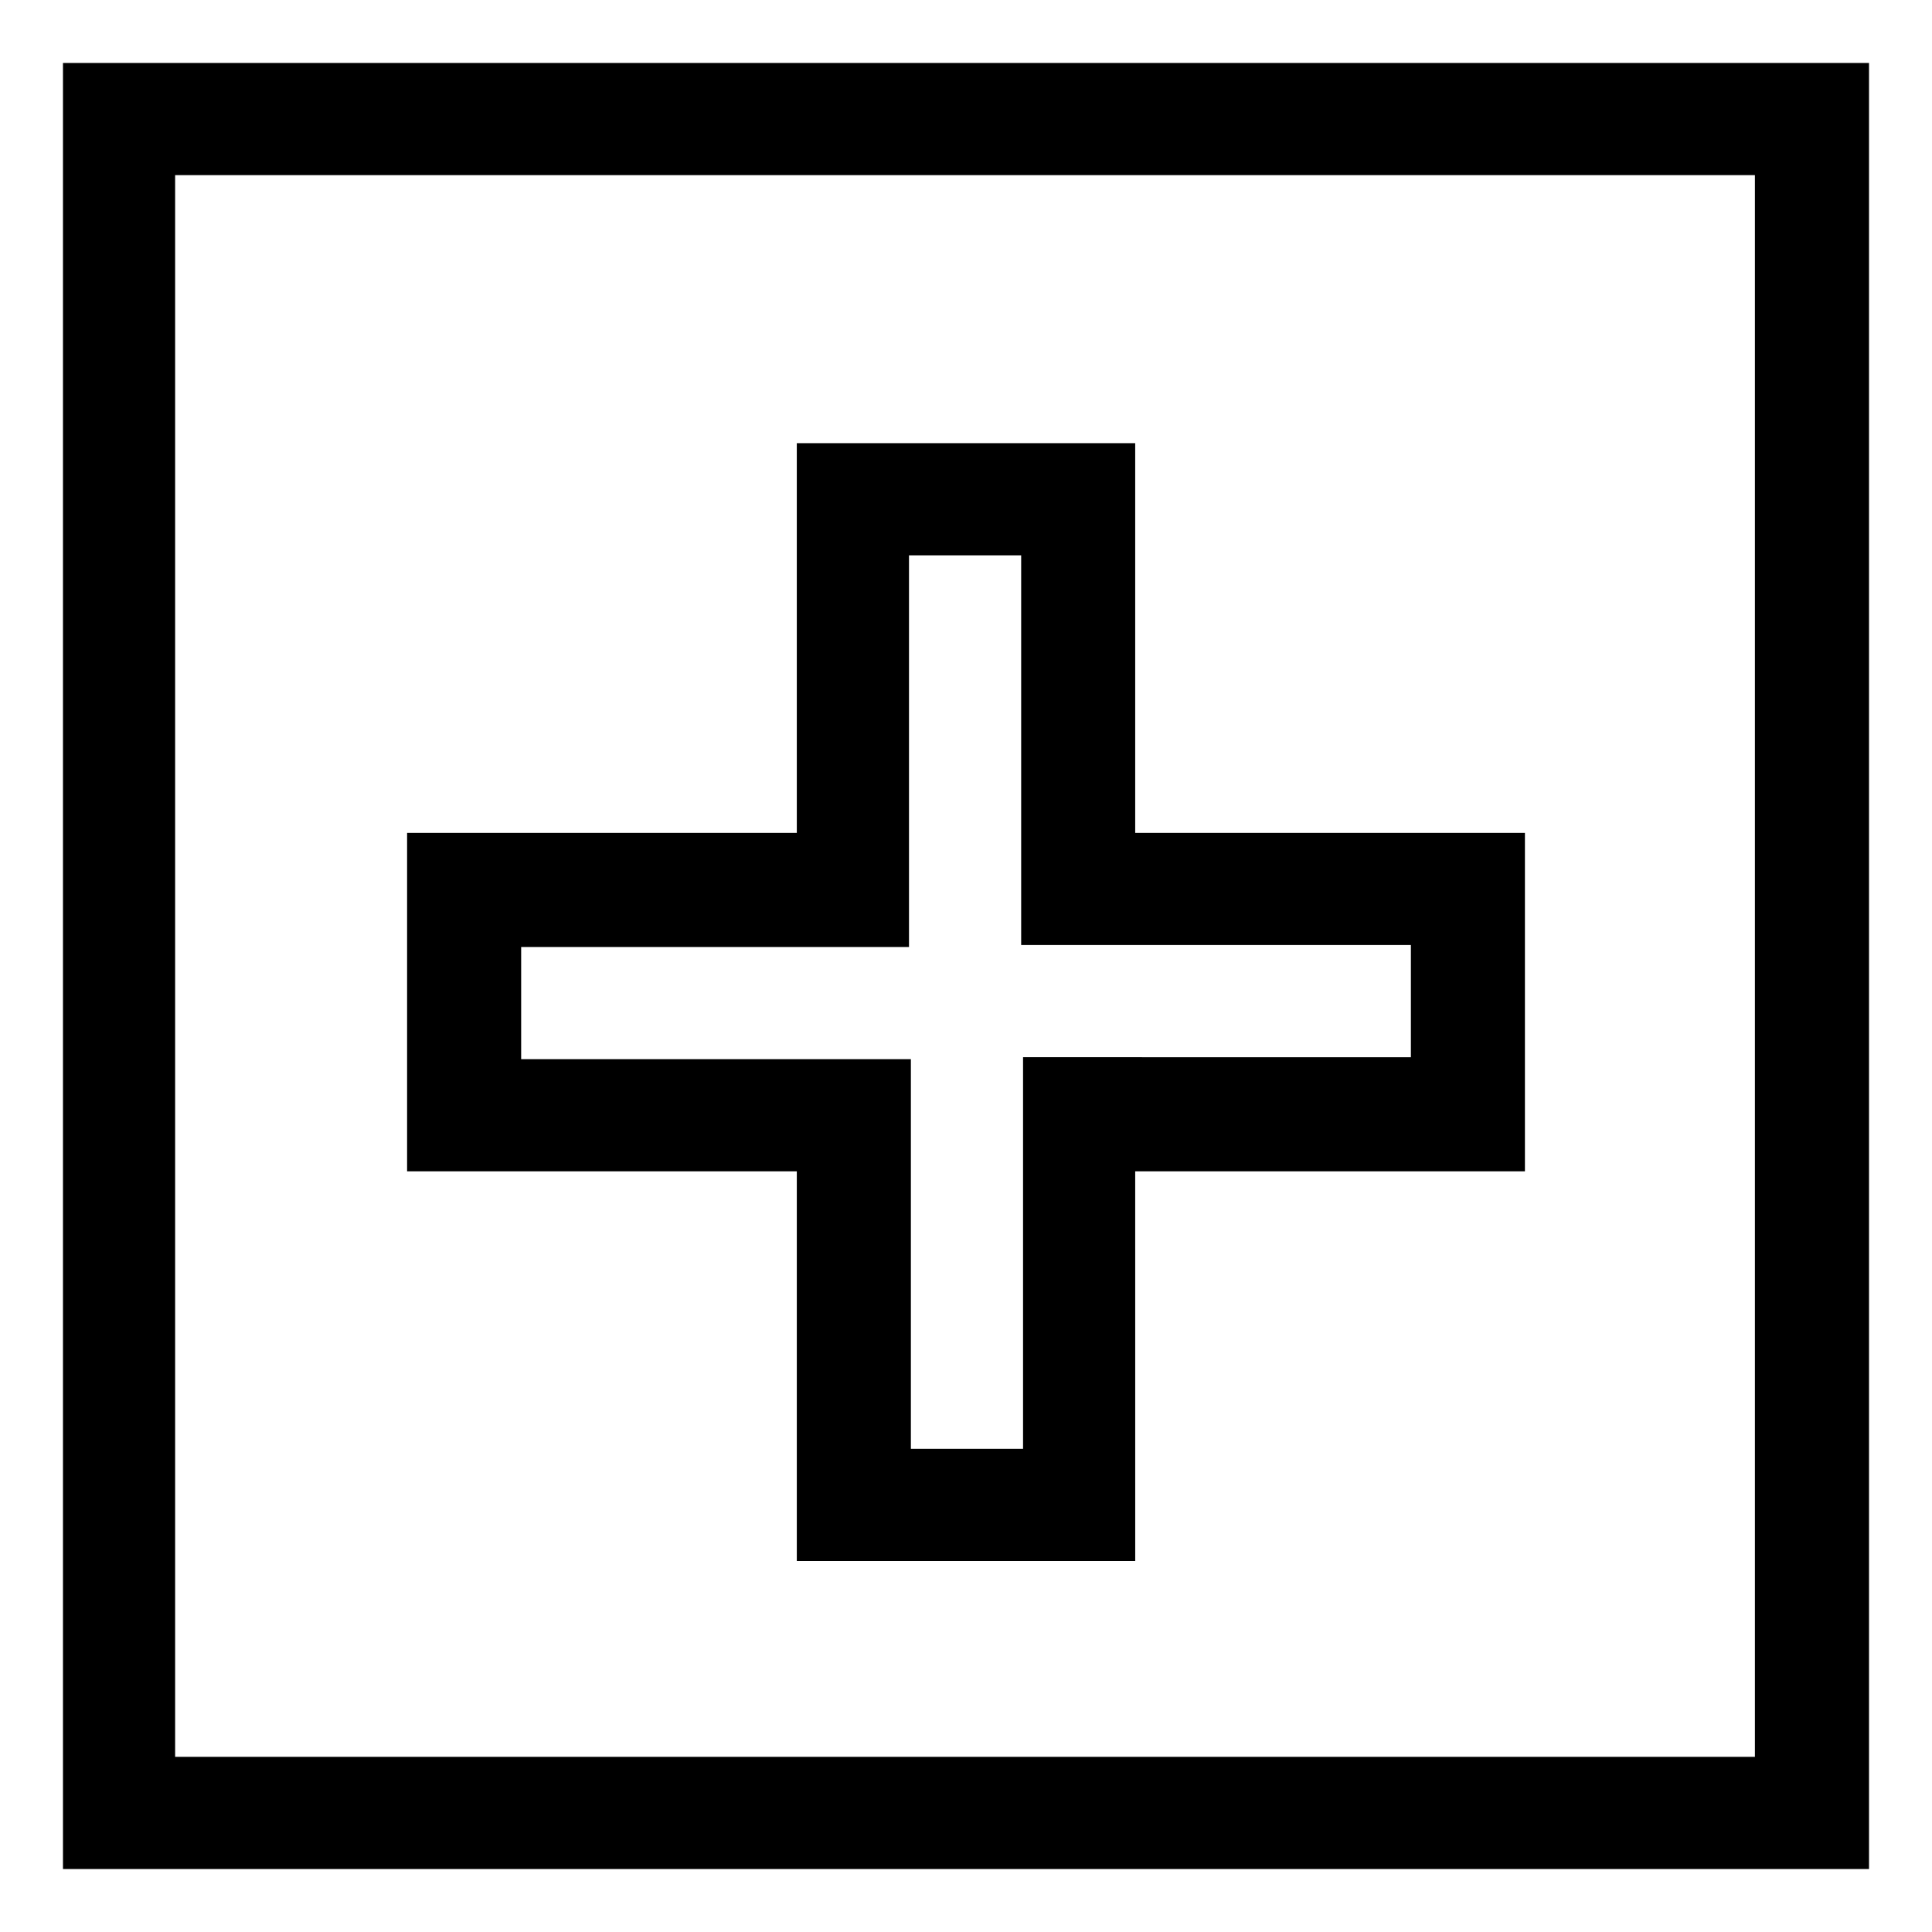 <?xml version="1.0" encoding="UTF-8"?>
<!-- Uploaded to: SVG Repo, www.svgrepo.com, Generator: SVG Repo Mixer Tools -->
<svg fill="#000000" width="800px" height="800px" version="1.1" viewBox="144 144 512 512" xmlns="http://www.w3.org/2000/svg">
 <g>
  <path d="m548.12 364.73h-103.28v-103.28h-89.68l0.004 103.28h-103.28v89.68h103.28v103.28h89.68l-0.004-103.28h103.28zm-133 59.953v103.28h-29.727v-103.28h-103.28v-29.727l102.78 0.004v-103.79h29.727v103.28h103.28v29.727l-102.78-0.004z"/>
  <path d="m160.69 160.69v478.62h478.62v-478.62zm448.89 448.89h-419.17v-419.17h418.66v419.17z"/>
 </g>
</svg>